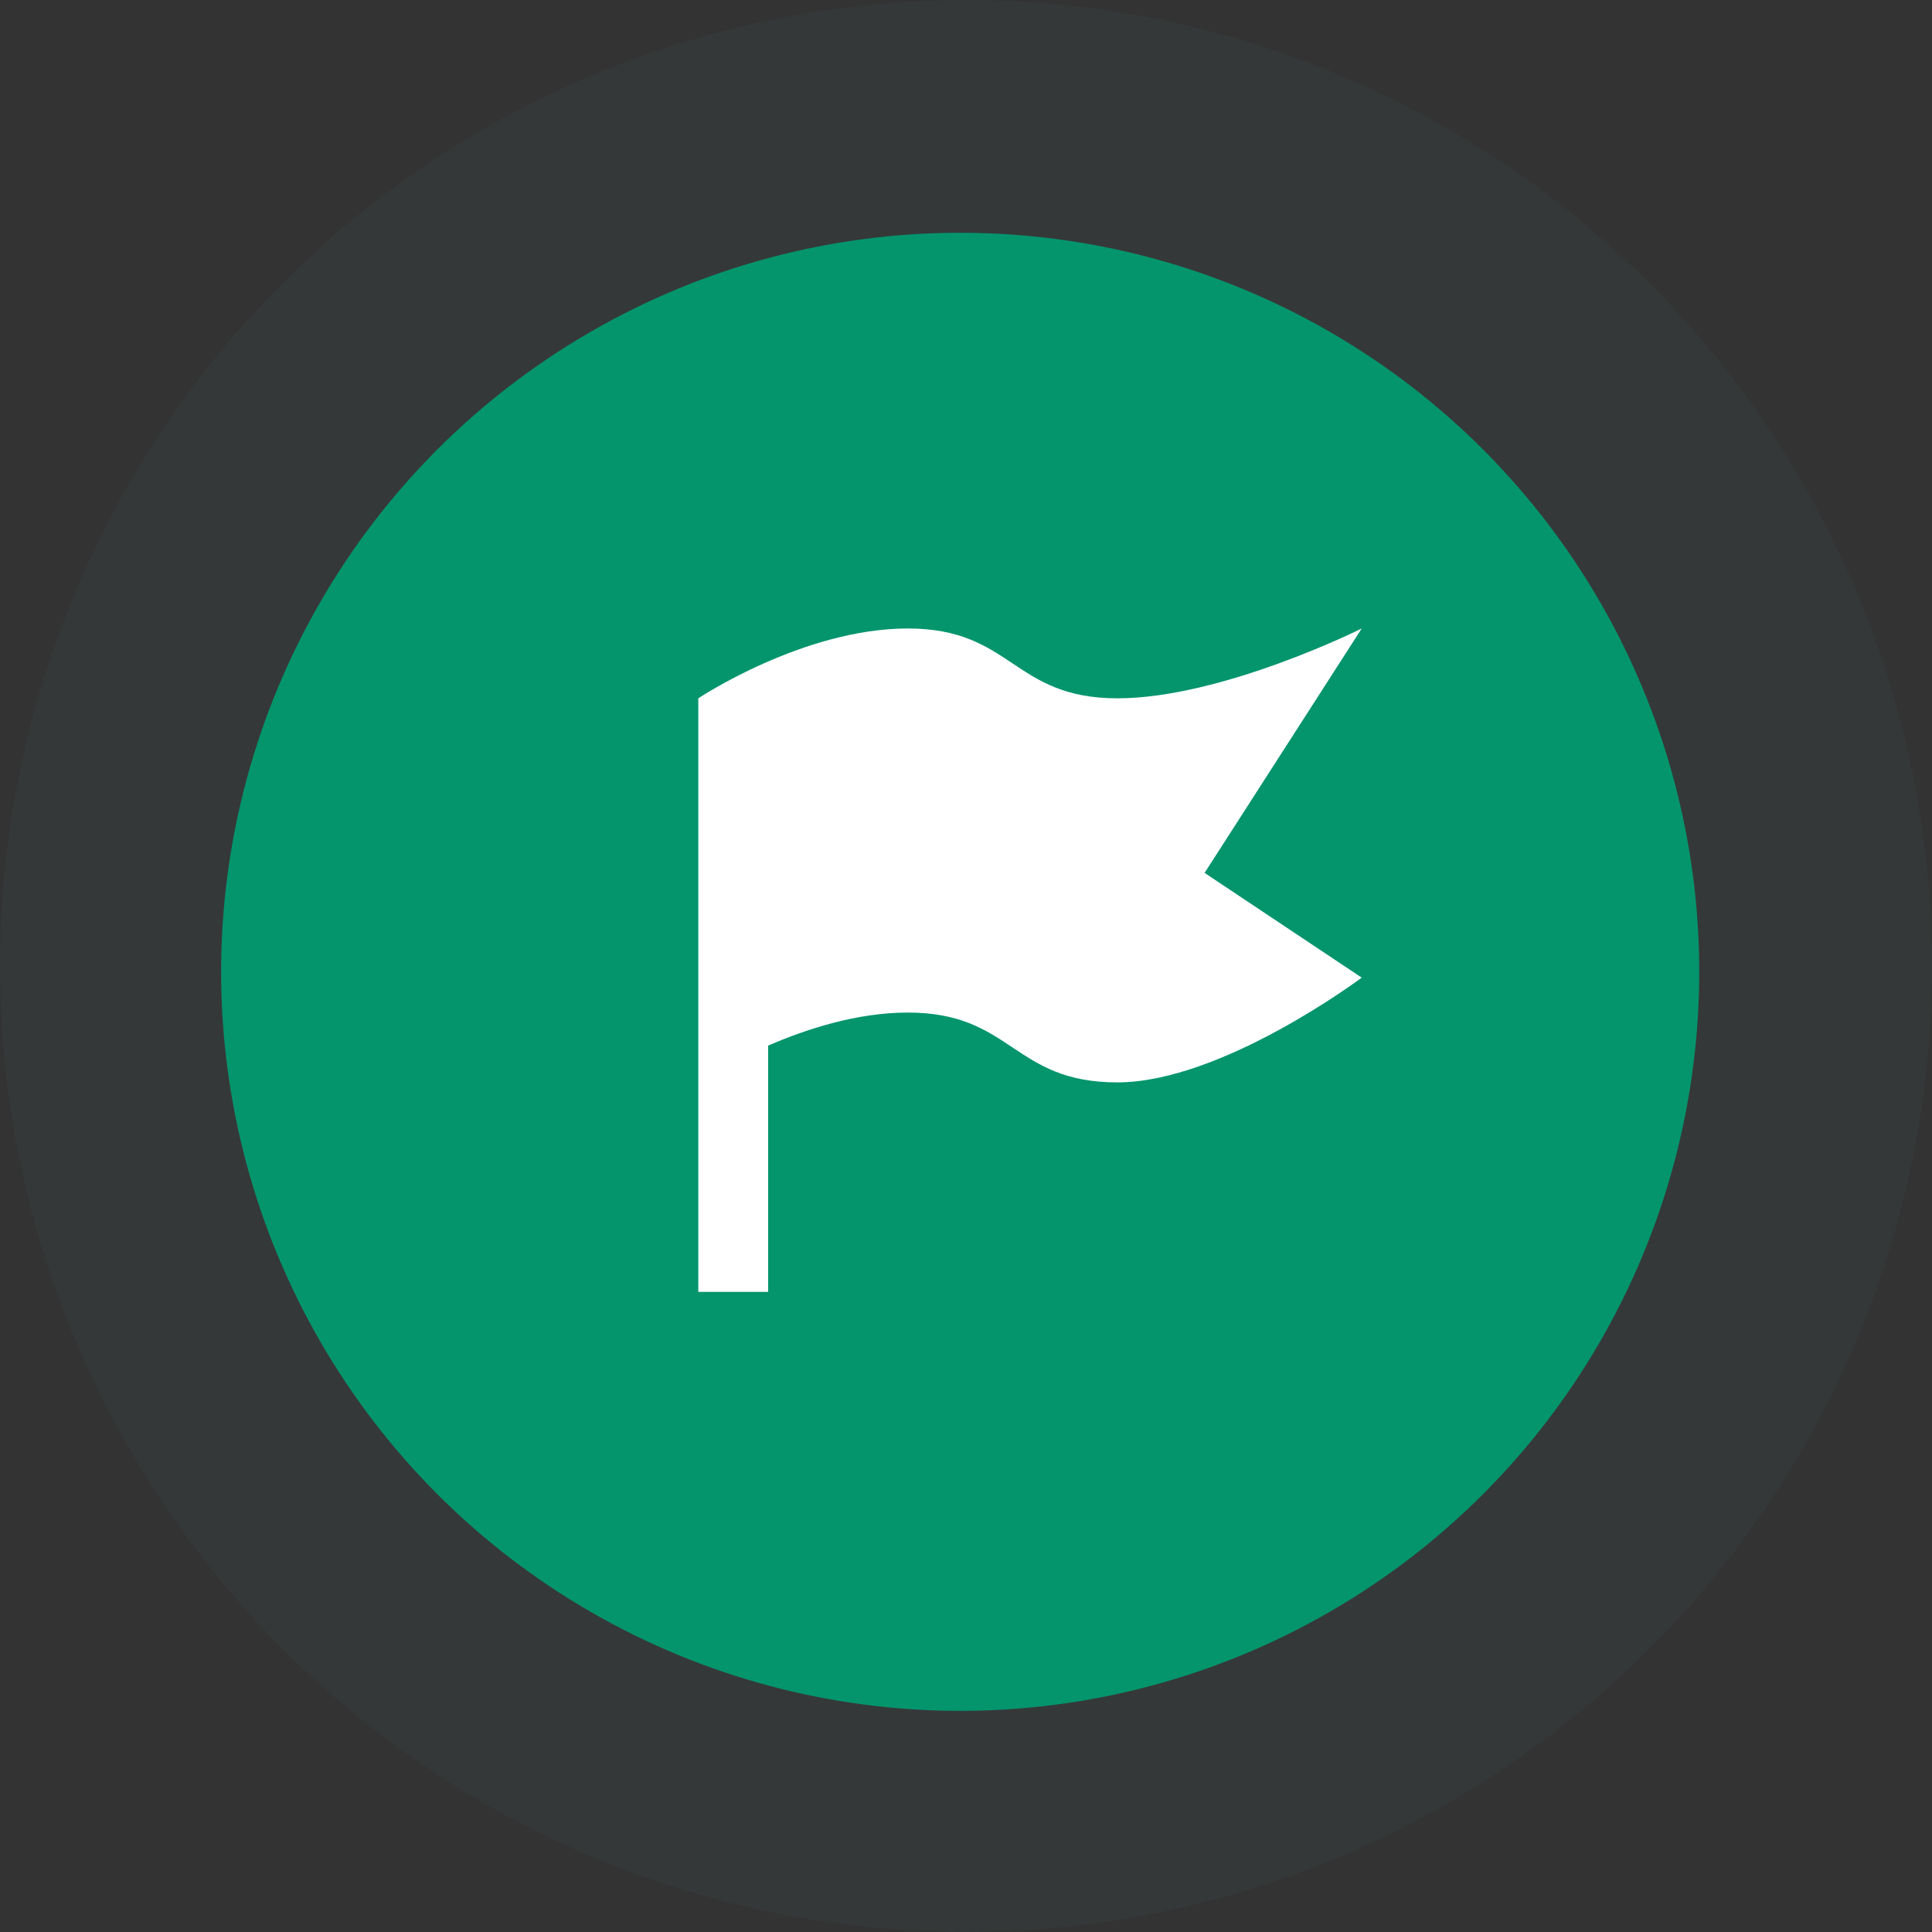 <svg width="166" height="166" viewBox="0 0 166 166" fill="none" xmlns="http://www.w3.org/2000/svg">
<rect x="0" y="0" width="166" height="166" fill="#333333" stroke="none"/>
<circle cx="83" cy="83" r="83" fill="#353838"/>
<circle cx="82.5" cy="83.5" r="63.5" fill="#04956D"/>
<path fill-rule="evenodd" clip-rule="evenodd" d="M117 54C117 54 105 60 96 60C87 60 87 54 78 54C69 54 60 60 60 60V63V93V111H66V89.841C69.33 88.395 73.662 87 78 87C87 87 87 93 96 93C105 93 117 84 117 84L103.5 75L117 54Z" fill="white"/>
</svg>
